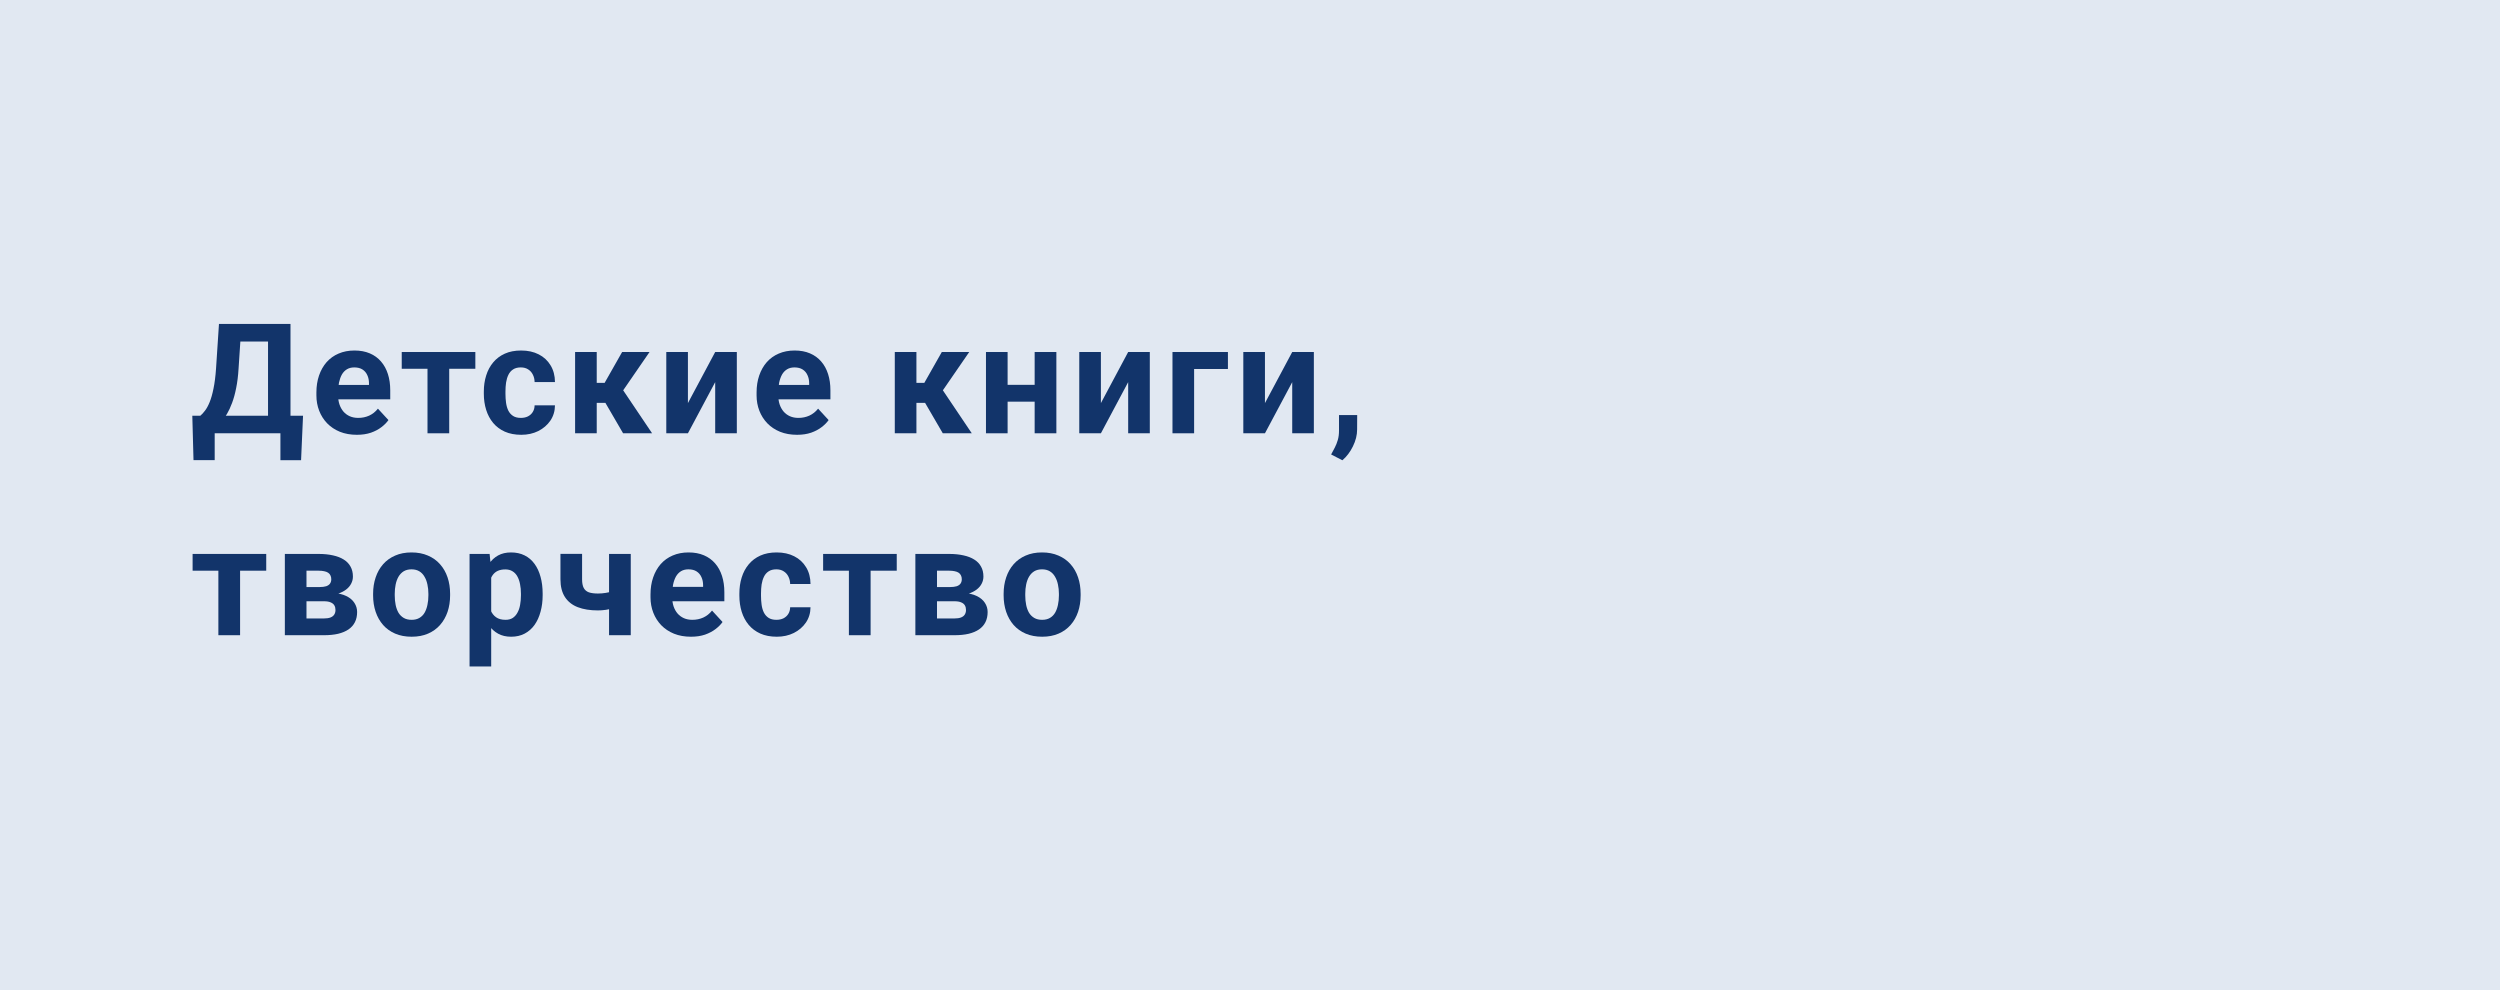 <?xml version="1.0" encoding="UTF-8"?> <svg xmlns="http://www.w3.org/2000/svg" width="260" height="103" viewBox="0 0 260 103" fill="none"><rect width="260" height="103" fill="#E1E8F2"></rect><path d="M29.828 43.234V45.062H21.633V43.234H29.828ZM22.328 43.234V47.852H20.125L20 43.234H22.328ZM31.516 43.234L31.312 47.859H29.164V43.234H31.516ZM28.539 33.688V35.523H23.062V33.688H28.539ZM30.211 33.688V45.062H27.875V33.688H30.211ZM22.773 33.688H25.117L24.812 38.32C24.766 39.086 24.682 39.763 24.562 40.352C24.448 40.935 24.307 41.448 24.141 41.891C23.979 42.333 23.799 42.721 23.602 43.055C23.404 43.383 23.195 43.669 22.977 43.914C22.758 44.154 22.537 44.367 22.312 44.555C22.088 44.737 21.87 44.906 21.656 45.062H20.312V43.234H20.836C20.987 43.109 21.146 42.938 21.312 42.719C21.484 42.5 21.646 42.206 21.797 41.836C21.953 41.461 22.088 40.987 22.203 40.414C22.323 39.841 22.412 39.143 22.469 38.32L22.773 33.688Z" fill="#12346A"></path><path d="M37.117 45.219C36.46 45.219 35.872 45.115 35.351 44.906C34.83 44.693 34.387 44.398 34.023 44.023C33.663 43.648 33.387 43.214 33.195 42.719C33.002 42.219 32.906 41.688 32.906 41.125V40.812C32.906 40.172 32.997 39.586 33.179 39.055C33.361 38.523 33.622 38.062 33.96 37.672C34.304 37.281 34.721 36.982 35.21 36.773C35.7 36.56 36.252 36.453 36.867 36.453C37.465 36.453 37.997 36.552 38.46 36.75C38.924 36.948 39.312 37.229 39.624 37.594C39.942 37.958 40.182 38.396 40.343 38.906C40.505 39.411 40.585 39.974 40.585 40.594V41.531H33.867V40.031H38.374V39.859C38.374 39.547 38.317 39.268 38.203 39.023C38.093 38.773 37.926 38.575 37.703 38.43C37.478 38.284 37.192 38.211 36.843 38.211C36.546 38.211 36.291 38.276 36.078 38.406C35.864 38.536 35.69 38.719 35.554 38.953C35.424 39.188 35.325 39.464 35.257 39.781C35.195 40.094 35.163 40.438 35.163 40.812V41.125C35.163 41.464 35.21 41.776 35.304 42.062C35.403 42.349 35.541 42.596 35.718 42.805C35.9 43.013 36.119 43.175 36.374 43.289C36.635 43.404 36.929 43.461 37.257 43.461C37.663 43.461 38.041 43.383 38.39 43.227C38.744 43.065 39.049 42.823 39.304 42.5L40.398 43.688C40.221 43.943 39.978 44.188 39.671 44.422C39.369 44.656 39.005 44.849 38.578 45C38.15 45.146 37.663 45.219 37.117 45.219Z" fill="#12346A"></path><path d="M46.718 36.609V45.062H44.46V36.609H46.718ZM49.436 36.609V38.352H41.78V36.609H49.436Z" fill="#12346A"></path><path d="M54.17 43.461C54.446 43.461 54.691 43.409 54.904 43.305C55.118 43.195 55.285 43.044 55.404 42.852C55.529 42.654 55.594 42.422 55.6 42.156H57.717C57.712 42.75 57.553 43.279 57.24 43.742C56.928 44.2 56.508 44.562 55.983 44.828C55.456 45.089 54.868 45.219 54.217 45.219C53.561 45.219 52.988 45.109 52.498 44.891C52.014 44.672 51.61 44.37 51.287 43.984C50.964 43.594 50.722 43.141 50.561 42.625C50.399 42.104 50.318 41.547 50.318 40.953V40.727C50.318 40.128 50.399 39.57 50.561 39.055C50.722 38.534 50.964 38.081 51.287 37.695C51.61 37.305 52.014 37 52.498 36.781C52.983 36.562 53.55 36.453 54.201 36.453C54.894 36.453 55.501 36.586 56.022 36.852C56.548 37.117 56.959 37.497 57.256 37.992C57.558 38.482 57.712 39.062 57.717 39.734H55.6C55.594 39.453 55.535 39.198 55.42 38.969C55.311 38.74 55.149 38.557 54.936 38.422C54.727 38.281 54.469 38.211 54.162 38.211C53.834 38.211 53.566 38.281 53.358 38.422C53.149 38.557 52.988 38.745 52.873 38.984C52.758 39.219 52.678 39.487 52.631 39.789C52.589 40.086 52.568 40.398 52.568 40.727V40.953C52.568 41.281 52.589 41.596 52.631 41.898C52.673 42.2 52.751 42.469 52.865 42.703C52.985 42.938 53.149 43.122 53.358 43.258C53.566 43.393 53.837 43.461 54.17 43.461Z" fill="#12346A"></path><path d="M62.06 36.609V45.062H59.81V36.609H62.06ZM67.552 36.609L63.912 41.898H61.662L61.388 39.82H62.88L64.701 36.609H67.552ZM64.802 45.062L62.724 41.492L64.685 40.406L67.818 45.062H64.802Z" fill="#12346A"></path><path d="M71.544 41.922L74.38 36.609H76.63V45.062H74.38V39.742L71.544 45.062H69.294V36.609H71.544V41.922Z" fill="#12346A"></path><path d="M82.895 45.219C82.238 45.219 81.65 45.115 81.129 44.906C80.608 44.693 80.165 44.398 79.801 44.023C79.442 43.648 79.165 43.214 78.973 42.719C78.78 42.219 78.684 41.688 78.684 41.125V40.812C78.684 40.172 78.775 39.586 78.957 39.055C79.139 38.523 79.4 38.062 79.738 37.672C80.082 37.281 80.499 36.982 80.988 36.773C81.478 36.56 82.03 36.453 82.645 36.453C83.244 36.453 83.775 36.552 84.238 36.75C84.702 36.948 85.09 37.229 85.403 37.594C85.72 37.958 85.96 38.396 86.121 38.906C86.283 39.411 86.363 39.974 86.363 40.594V41.531H79.645V40.031H84.153V39.859C84.153 39.547 84.095 39.268 83.981 39.023C83.871 38.773 83.705 38.575 83.481 38.43C83.257 38.284 82.97 38.211 82.621 38.211C82.324 38.211 82.069 38.276 81.856 38.406C81.642 38.536 81.468 38.719 81.332 38.953C81.202 39.188 81.103 39.464 81.035 39.781C80.973 40.094 80.942 40.438 80.942 40.812V41.125C80.942 41.464 80.988 41.776 81.082 42.062C81.181 42.349 81.319 42.596 81.496 42.805C81.678 43.013 81.897 43.175 82.153 43.289C82.413 43.404 82.707 43.461 83.035 43.461C83.442 43.461 83.819 43.383 84.168 43.227C84.522 43.065 84.827 42.823 85.082 42.5L86.176 43.688C85.999 43.943 85.757 44.188 85.449 44.422C85.147 44.656 84.783 44.849 84.356 45C83.928 45.146 83.442 45.219 82.895 45.219Z" fill="#12346A"></path><path d="M95.308 36.609V45.062H93.058V36.609H95.308ZM100.8 36.609L97.159 41.898H94.909L94.636 39.82H96.128L97.948 36.609H100.8ZM98.05 45.062L95.972 41.492L97.933 40.406L101.065 45.062H98.05Z" fill="#12346A"></path><path d="M108.338 40.023V41.773H104.041V40.023H108.338ZM104.791 36.609V45.062H102.541V36.609H104.791ZM109.862 36.609V45.062H107.604V36.609H109.862Z" fill="#12346A"></path><path d="M114.494 41.922L117.33 36.609H119.58V45.062H117.33V39.742L114.494 45.062H112.244V36.609H114.494V41.922Z" fill="#12346A"></path><path d="M127.704 36.609V38.375H124.188V45.062H121.938V36.609H127.704Z" fill="#12346A"></path><path d="M131.555 41.922L134.391 36.609H136.641V45.062H134.391V39.742L131.555 45.062H129.305V36.609H131.555V41.922Z" fill="#12346A"></path><path d="M141.148 43.164L141.14 44.672C141.14 45.25 140.994 45.833 140.703 46.422C140.416 47.01 140.052 47.492 139.609 47.867L138.437 47.266C138.567 47.026 138.695 46.786 138.82 46.547C138.945 46.307 139.049 46.044 139.132 45.758C139.216 45.471 139.257 45.146 139.257 44.781V43.164H141.148Z" fill="#12346A"></path><path d="M24.969 57.609V66.062H22.711V57.609H24.969ZM27.688 57.609V59.352H20.031V57.609H27.688Z" fill="#12346A"></path><path d="M33.687 62.531H31.038L31.023 61.055H33.21C33.502 61.055 33.739 61.026 33.921 60.969C34.103 60.906 34.236 60.815 34.32 60.695C34.408 60.57 34.453 60.419 34.453 60.242C34.453 60.086 34.424 59.953 34.367 59.844C34.315 59.729 34.234 59.635 34.124 59.562C34.015 59.49 33.877 59.438 33.71 59.406C33.549 59.37 33.359 59.352 33.14 59.352H31.874V66.062H29.624V57.609H33.14C33.692 57.609 34.187 57.659 34.624 57.758C35.062 57.852 35.434 57.995 35.742 58.188C36.054 58.38 36.291 58.625 36.453 58.922C36.619 59.214 36.703 59.56 36.703 59.961C36.703 60.221 36.643 60.466 36.523 60.695C36.408 60.925 36.236 61.128 36.007 61.305C35.778 61.482 35.494 61.628 35.156 61.742C34.822 61.852 34.437 61.919 33.999 61.945L33.687 62.531ZM33.687 66.062H30.484L31.257 64.32H33.687C33.963 64.32 34.19 64.287 34.367 64.219C34.544 64.151 34.674 64.052 34.757 63.922C34.846 63.786 34.89 63.625 34.89 63.438C34.89 63.255 34.851 63.096 34.773 62.961C34.695 62.825 34.567 62.721 34.39 62.648C34.218 62.57 33.984 62.531 33.687 62.531H31.585L31.601 61.055H33.992L34.538 61.648C35.132 61.685 35.622 61.797 36.007 61.984C36.393 62.172 36.676 62.411 36.859 62.703C37.046 62.99 37.14 63.305 37.14 63.648C37.14 64.049 37.065 64.401 36.913 64.703C36.762 65.005 36.538 65.258 36.242 65.461C35.95 65.659 35.59 65.81 35.163 65.914C34.736 66.013 34.244 66.062 33.687 66.062Z" fill="#12346A"></path><path d="M38.803 61.922V61.758C38.803 61.138 38.892 60.568 39.069 60.047C39.246 59.521 39.504 59.065 39.843 58.68C40.181 58.294 40.598 57.995 41.093 57.781C41.587 57.562 42.155 57.453 42.796 57.453C43.436 57.453 44.007 57.562 44.507 57.781C45.007 57.995 45.426 58.294 45.764 58.68C46.108 59.065 46.368 59.521 46.546 60.047C46.723 60.568 46.811 61.138 46.811 61.758V61.922C46.811 62.536 46.723 63.107 46.546 63.633C46.368 64.154 46.108 64.609 45.764 65C45.426 65.385 45.009 65.685 44.514 65.898C44.02 66.112 43.452 66.219 42.811 66.219C42.171 66.219 41.6 66.112 41.1 65.898C40.605 65.685 40.186 65.385 39.843 65C39.504 64.609 39.246 64.154 39.069 63.633C38.892 63.107 38.803 62.536 38.803 61.922ZM41.053 61.758V61.922C41.053 62.276 41.085 62.607 41.147 62.914C41.21 63.221 41.309 63.492 41.444 63.727C41.585 63.956 41.767 64.135 41.991 64.266C42.215 64.396 42.488 64.461 42.811 64.461C43.124 64.461 43.392 64.396 43.616 64.266C43.84 64.135 44.02 63.956 44.155 63.727C44.29 63.492 44.389 63.221 44.452 62.914C44.52 62.607 44.553 62.276 44.553 61.922V61.758C44.553 61.414 44.52 61.091 44.452 60.789C44.389 60.482 44.288 60.211 44.147 59.977C44.012 59.737 43.832 59.55 43.608 59.414C43.384 59.279 43.113 59.211 42.796 59.211C42.478 59.211 42.207 59.279 41.983 59.414C41.764 59.55 41.585 59.737 41.444 59.977C41.309 60.211 41.21 60.482 41.147 60.789C41.085 61.091 41.053 61.414 41.053 61.758Z" fill="#12346A"></path><path d="M51.084 59.234V69.312H48.834V57.609H50.92L51.084 59.234ZM56.436 61.742V61.906C56.436 62.521 56.363 63.091 56.217 63.617C56.076 64.143 55.868 64.602 55.592 64.992C55.316 65.378 54.972 65.68 54.561 65.898C54.154 66.112 53.686 66.219 53.154 66.219C52.639 66.219 52.191 66.115 51.811 65.906C51.43 65.698 51.11 65.406 50.85 65.031C50.594 64.651 50.389 64.211 50.233 63.711C50.076 63.211 49.956 62.675 49.873 62.102V61.672C49.956 61.057 50.076 60.495 50.233 59.984C50.389 59.469 50.594 59.023 50.85 58.648C51.11 58.268 51.428 57.974 51.803 57.766C52.183 57.557 52.628 57.453 53.139 57.453C53.675 57.453 54.147 57.555 54.553 57.758C54.964 57.961 55.308 58.253 55.584 58.633C55.865 59.013 56.076 59.466 56.217 59.992C56.363 60.518 56.436 61.102 56.436 61.742ZM54.178 61.906V61.742C54.178 61.383 54.147 61.052 54.084 60.75C54.027 60.443 53.933 60.175 53.803 59.945C53.678 59.716 53.511 59.539 53.303 59.414C53.1 59.284 52.852 59.219 52.561 59.219C52.253 59.219 51.99 59.268 51.772 59.367C51.558 59.466 51.383 59.609 51.248 59.797C51.113 59.984 51.011 60.208 50.943 60.469C50.876 60.729 50.834 61.023 50.818 61.352V62.438C50.844 62.823 50.917 63.169 51.037 63.477C51.157 63.779 51.342 64.018 51.592 64.195C51.842 64.372 52.17 64.461 52.576 64.461C52.873 64.461 53.123 64.396 53.326 64.266C53.529 64.13 53.693 63.945 53.818 63.711C53.949 63.477 54.04 63.206 54.092 62.898C54.149 62.591 54.178 62.26 54.178 61.906Z" fill="#12346A"></path><path d="M65.599 57.609V66.062H63.341V57.609H65.599ZM64.537 61.227V62.984C64.365 63.073 64.143 63.156 63.873 63.234C63.602 63.312 63.315 63.375 63.013 63.422C62.716 63.464 62.44 63.484 62.185 63.484C61.373 63.484 60.675 63.372 60.091 63.148C59.513 62.925 59.068 62.573 58.755 62.094C58.443 61.615 58.287 61 58.287 60.25V57.602H60.537V60.25C60.537 60.63 60.594 60.93 60.708 61.148C60.823 61.362 61 61.513 61.24 61.602C61.484 61.685 61.8 61.727 62.185 61.727C62.456 61.727 62.719 61.706 62.974 61.664C63.229 61.622 63.484 61.565 63.74 61.492C63.995 61.419 64.26 61.331 64.537 61.227Z" fill="#12346A"></path><path d="M71.864 66.219C71.208 66.219 70.619 66.115 70.098 65.906C69.578 65.693 69.135 65.398 68.77 65.023C68.411 64.648 68.135 64.213 67.942 63.719C67.749 63.219 67.653 62.688 67.653 62.125V61.812C67.653 61.172 67.744 60.586 67.927 60.055C68.109 59.523 68.369 59.062 68.708 58.672C69.052 58.281 69.468 57.982 69.958 57.773C70.447 57.56 70.999 57.453 71.614 57.453C72.213 57.453 72.744 57.552 73.208 57.75C73.671 57.948 74.059 58.229 74.372 58.594C74.69 58.958 74.929 59.396 75.091 59.906C75.252 60.411 75.333 60.974 75.333 61.594V62.531H68.614V61.031H73.122V60.859C73.122 60.547 73.065 60.268 72.95 60.023C72.841 59.773 72.674 59.575 72.45 59.43C72.226 59.284 71.94 59.211 71.591 59.211C71.294 59.211 71.038 59.276 70.825 59.406C70.612 59.536 70.437 59.719 70.302 59.953C70.171 60.188 70.072 60.464 70.005 60.781C69.942 61.094 69.911 61.438 69.911 61.812V62.125C69.911 62.464 69.958 62.776 70.052 63.062C70.15 63.349 70.288 63.596 70.466 63.805C70.648 64.013 70.867 64.174 71.122 64.289C71.382 64.404 71.677 64.461 72.005 64.461C72.411 64.461 72.788 64.383 73.138 64.227C73.492 64.065 73.796 63.823 74.052 63.5L75.145 64.688C74.968 64.943 74.726 65.188 74.419 65.422C74.117 65.656 73.752 65.849 73.325 66C72.898 66.146 72.411 66.219 71.864 66.219Z" fill="#12346A"></path><path d="M80.746 64.461C81.022 64.461 81.267 64.409 81.481 64.305C81.694 64.195 81.861 64.044 81.981 63.852C82.106 63.654 82.171 63.422 82.176 63.156H84.293C84.288 63.75 84.129 64.279 83.817 64.742C83.504 65.201 83.085 65.562 82.559 65.828C82.033 66.088 81.444 66.219 80.793 66.219C80.137 66.219 79.564 66.109 79.074 65.891C78.59 65.672 78.186 65.37 77.863 64.984C77.54 64.594 77.298 64.141 77.137 63.625C76.975 63.104 76.895 62.547 76.895 61.953V61.727C76.895 61.128 76.975 60.57 77.137 60.055C77.298 59.534 77.54 59.081 77.863 58.695C78.186 58.305 78.59 58 79.074 57.781C79.559 57.562 80.126 57.453 80.778 57.453C81.47 57.453 82.077 57.586 82.598 57.852C83.124 58.117 83.535 58.497 83.832 58.992C84.134 59.482 84.288 60.062 84.293 60.734H82.176C82.171 60.453 82.111 60.198 81.996 59.969C81.887 59.74 81.725 59.557 81.512 59.422C81.303 59.281 81.046 59.211 80.738 59.211C80.41 59.211 80.142 59.281 79.934 59.422C79.725 59.557 79.564 59.745 79.449 59.984C79.335 60.219 79.254 60.487 79.207 60.789C79.165 61.086 79.145 61.398 79.145 61.727V61.953C79.145 62.281 79.165 62.596 79.207 62.898C79.249 63.2 79.327 63.469 79.442 63.703C79.561 63.938 79.725 64.122 79.934 64.258C80.142 64.393 80.413 64.461 80.746 64.461Z" fill="#12346A"></path><path d="M90.543 57.609V66.062H88.285V57.609H90.543ZM93.261 57.609V59.352H85.605V57.609H93.261Z" fill="#12346A"></path><path d="M99.261 62.531H96.612L96.597 61.055H98.784C99.076 61.055 99.313 61.026 99.495 60.969C99.677 60.906 99.81 60.815 99.893 60.695C99.982 60.57 100.026 60.419 100.026 60.242C100.026 60.086 99.998 59.953 99.94 59.844C99.888 59.729 99.808 59.635 99.698 59.562C99.589 59.49 99.451 59.438 99.284 59.406C99.123 59.37 98.933 59.352 98.714 59.352H97.448V66.062H95.198V57.609H98.714C99.266 57.609 99.761 57.659 100.198 57.758C100.636 57.852 101.008 57.995 101.315 58.188C101.628 58.38 101.865 58.625 102.026 58.922C102.193 59.214 102.276 59.56 102.276 59.961C102.276 60.221 102.216 60.466 102.097 60.695C101.982 60.925 101.81 61.128 101.581 61.305C101.352 61.482 101.068 61.628 100.729 61.742C100.396 61.852 100.011 61.919 99.573 61.945L99.261 62.531ZM99.261 66.062H96.058L96.831 64.32H99.261C99.537 64.32 99.763 64.287 99.94 64.219C100.117 64.151 100.248 64.052 100.331 63.922C100.419 63.786 100.464 63.625 100.464 63.438C100.464 63.255 100.425 63.096 100.347 62.961C100.268 62.825 100.141 62.721 99.964 62.648C99.792 62.57 99.558 62.531 99.261 62.531H97.159L97.175 61.055H99.565L100.112 61.648C100.706 61.685 101.196 61.797 101.581 61.984C101.966 62.172 102.25 62.411 102.433 62.703C102.62 62.99 102.714 63.305 102.714 63.648C102.714 64.049 102.638 64.401 102.487 64.703C102.336 65.005 102.112 65.258 101.815 65.461C101.524 65.659 101.164 65.81 100.737 65.914C100.31 66.013 99.818 66.062 99.261 66.062Z" fill="#12346A"></path><path d="M104.377 61.922V61.758C104.377 61.138 104.466 60.568 104.643 60.047C104.82 59.521 105.078 59.065 105.416 58.68C105.755 58.294 106.171 57.995 106.666 57.781C107.161 57.562 107.729 57.453 108.369 57.453C109.01 57.453 109.58 57.562 110.08 57.781C110.58 57.995 111 58.294 111.338 58.68C111.682 59.065 111.942 59.521 112.119 60.047C112.296 60.568 112.385 61.138 112.385 61.758V61.922C112.385 62.536 112.296 63.107 112.119 63.633C111.942 64.154 111.682 64.609 111.338 65C111 65.385 110.583 65.685 110.088 65.898C109.593 66.112 109.026 66.219 108.385 66.219C107.744 66.219 107.174 66.112 106.674 65.898C106.179 65.685 105.76 65.385 105.416 65C105.078 64.609 104.82 64.154 104.643 63.633C104.466 63.107 104.377 62.536 104.377 61.922ZM106.627 61.758V61.922C106.627 62.276 106.658 62.607 106.721 62.914C106.783 63.221 106.882 63.492 107.018 63.727C107.158 63.956 107.341 64.135 107.565 64.266C107.789 64.396 108.062 64.461 108.385 64.461C108.698 64.461 108.966 64.396 109.19 64.266C109.414 64.135 109.593 63.956 109.729 63.727C109.864 63.492 109.963 63.221 110.026 62.914C110.093 62.607 110.127 62.276 110.127 61.922V61.758C110.127 61.414 110.093 61.091 110.026 60.789C109.963 60.482 109.862 60.211 109.721 59.977C109.586 59.737 109.406 59.55 109.182 59.414C108.958 59.279 108.687 59.211 108.369 59.211C108.052 59.211 107.781 59.279 107.557 59.414C107.338 59.55 107.158 59.737 107.018 59.977C106.882 60.211 106.783 60.482 106.721 60.789C106.658 61.091 106.627 61.414 106.627 61.758Z" fill="#12346A"></path></svg> 